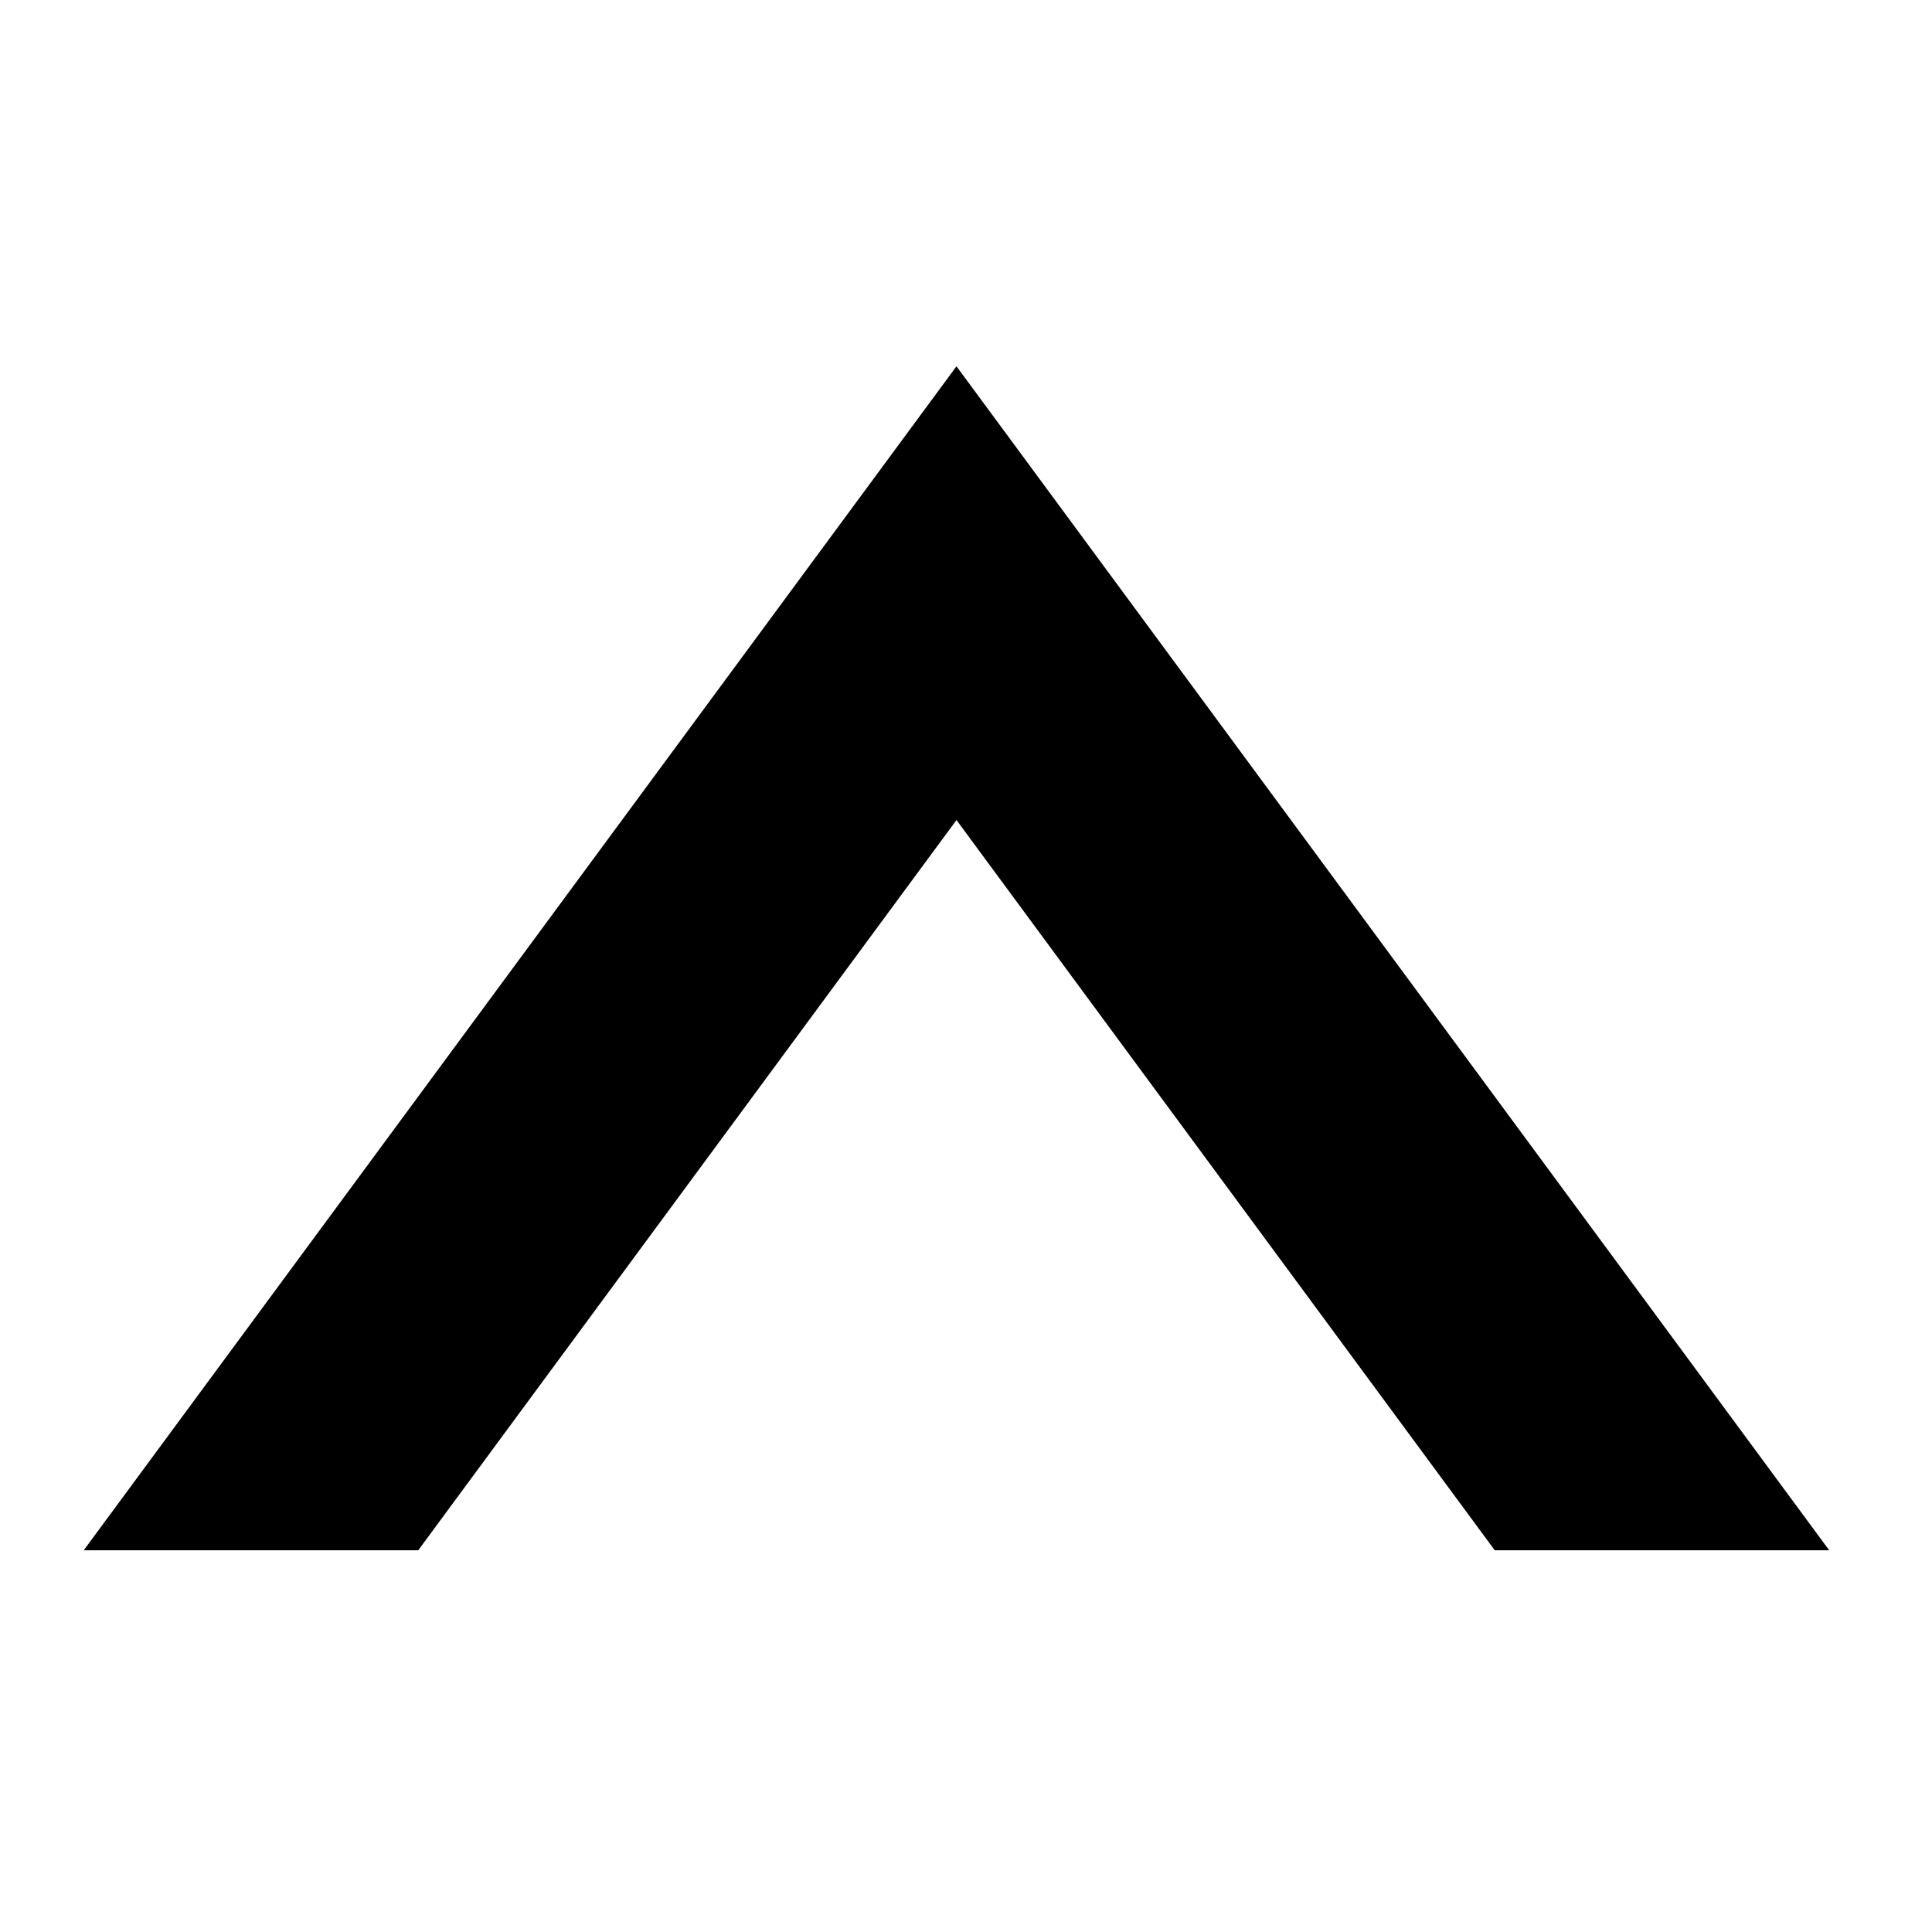 <?xml version="1.0" encoding="UTF-8"?>
<!-- Uploaded to: SVG Repo, www.svgrepo.com, Generator: SVG Repo Mixer Tools -->
<svg fill="#000000" width="800px" height="800px" version="1.1" viewBox="144 144 512 512" xmlns="http://www.w3.org/2000/svg">
 <path d="m254.84 554.84 142.64-193.52 142.64 193.52h88.637l-231.28-313.77-231.29 313.77z"/>
</svg>